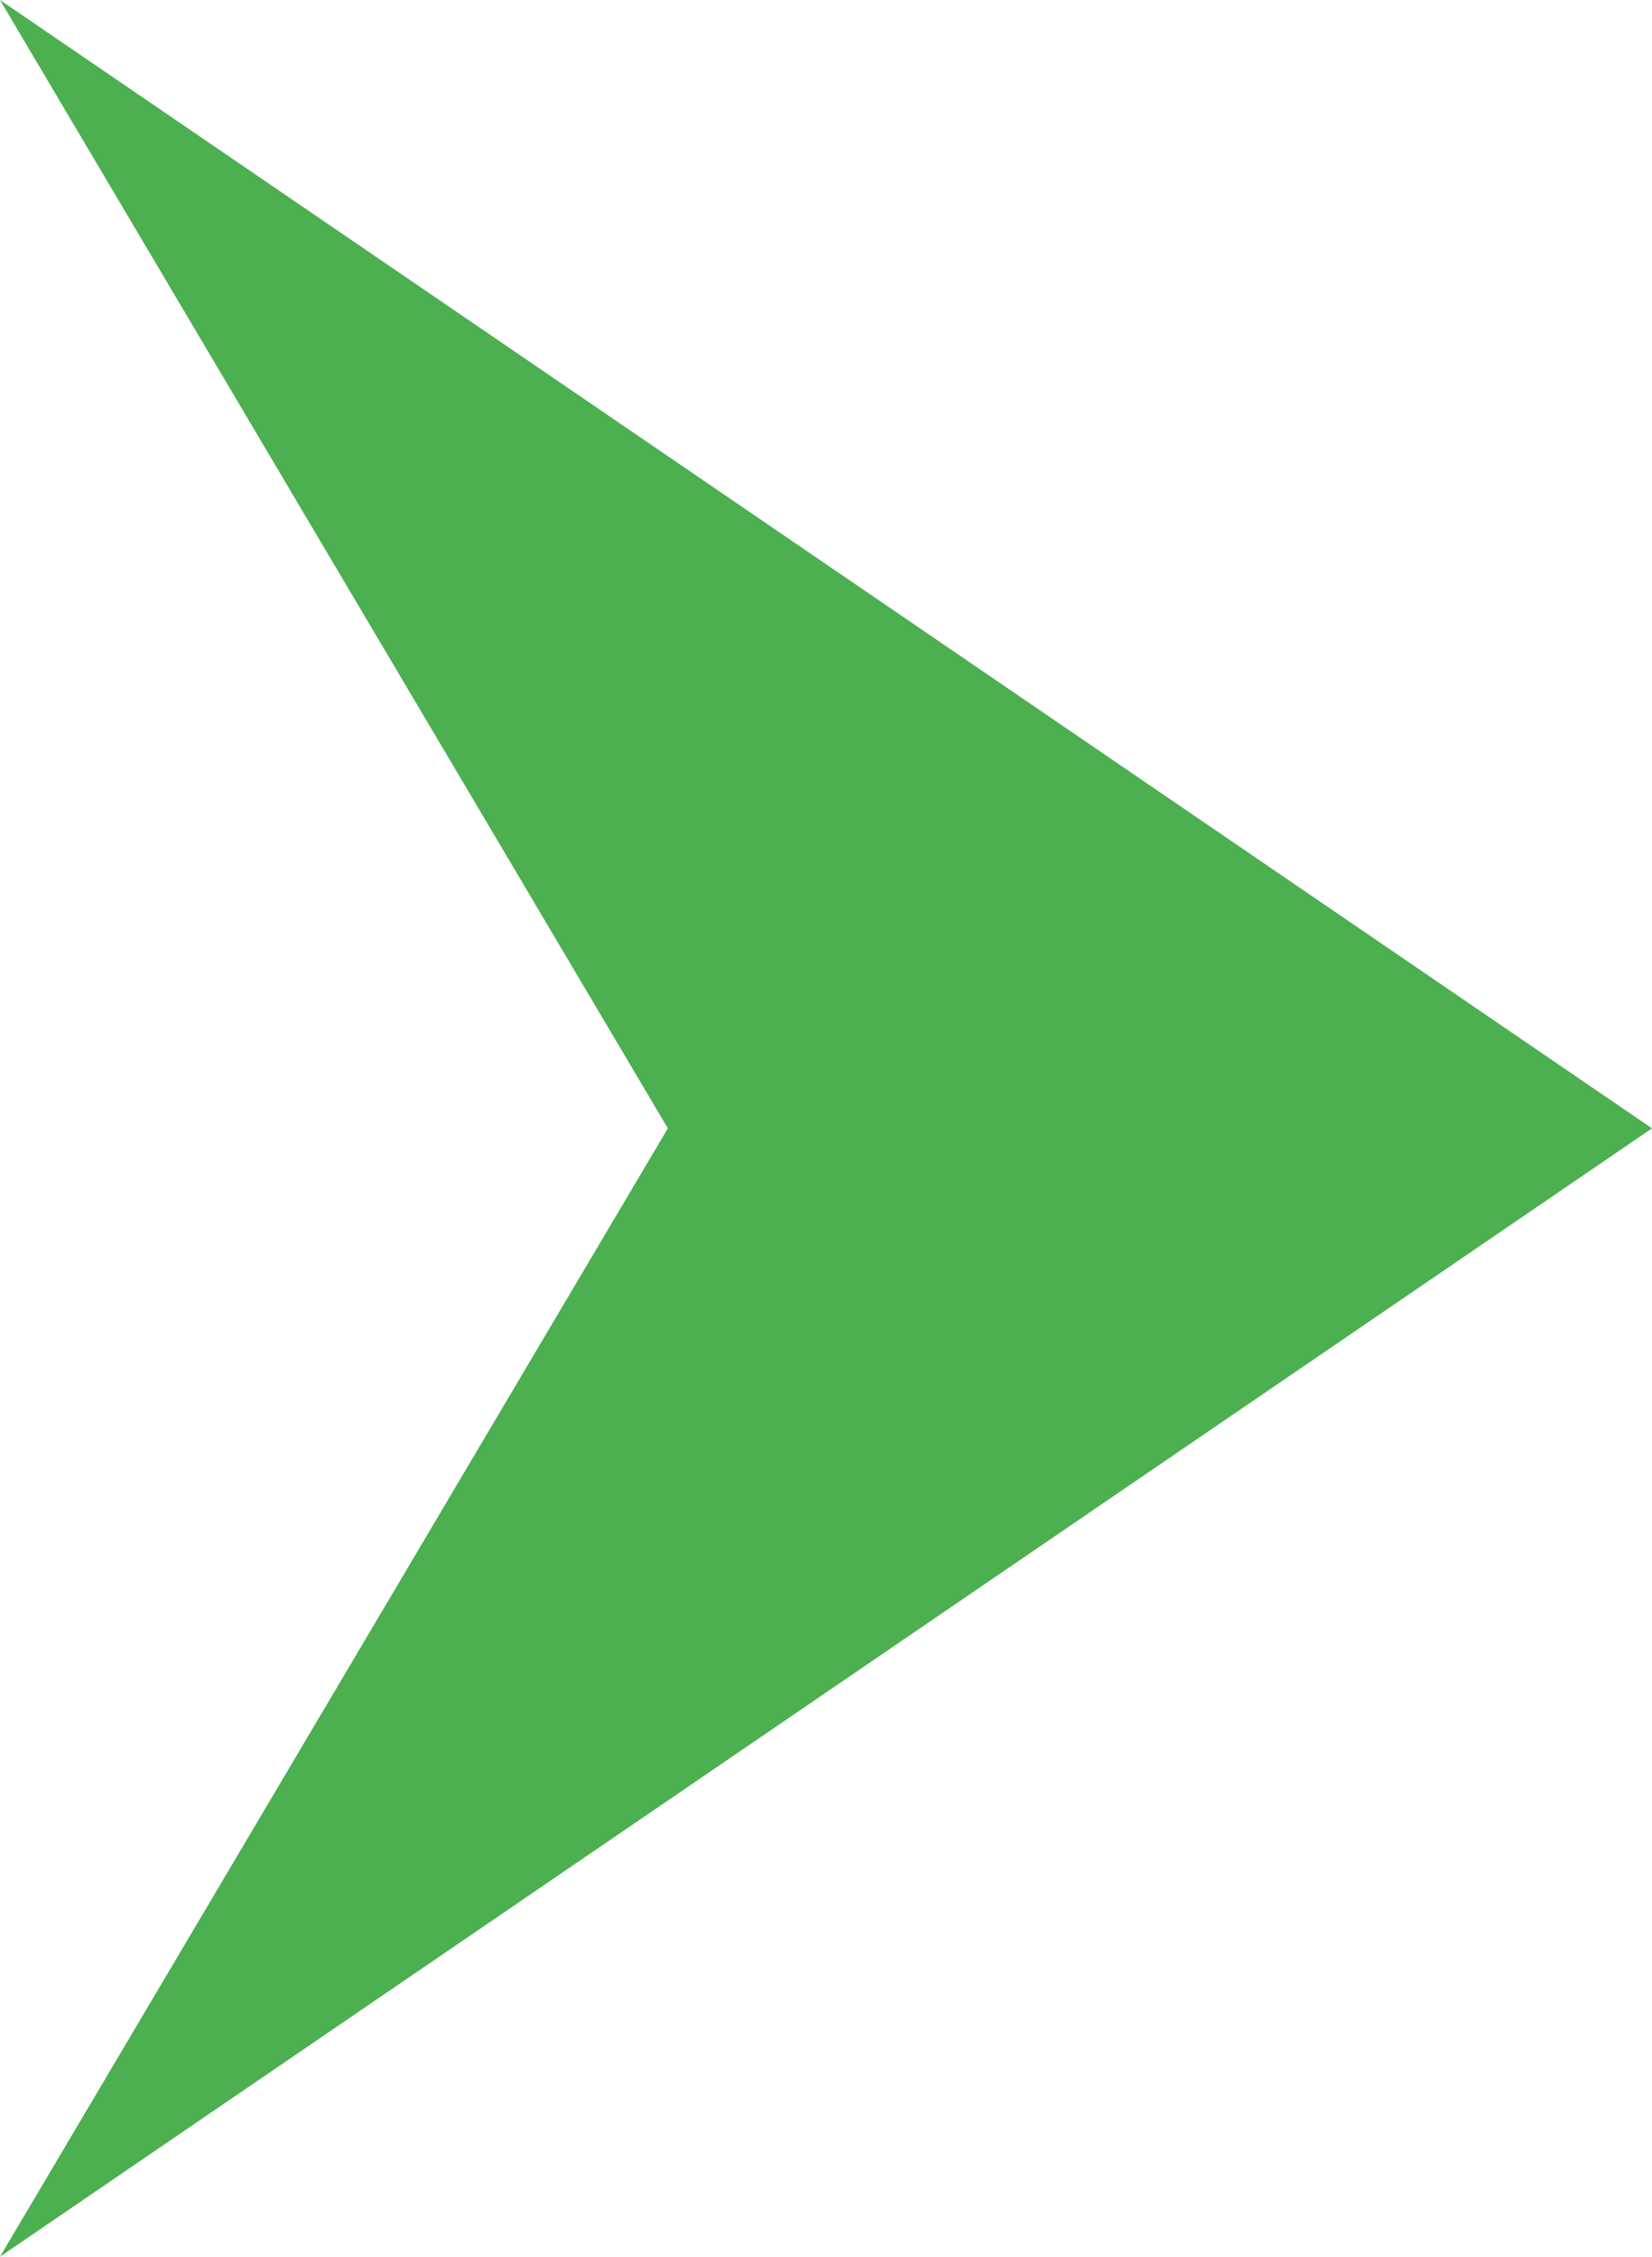 <svg xmlns="http://www.w3.org/2000/svg" xmlns:xlink="http://www.w3.org/1999/xlink" viewBox="0 0 11.7 15.98"><defs><style>.abf32439-3f15-4b67-b977-da1761eafcd4{fill:none;}.bde4a001-e3db-4530-bc34-baf2e155518b{clip-path:url(#e808b86a-85fc-4be0-a5a7-b0818884e573);}.b58b99e9-90ba-4071-9623-35d402c507f4{fill:#4caf50;}</style><clipPath id="e808b86a-85fc-4be0-a5a7-b0818884e573" transform="translate(-0.15 -0.01)"><rect class="abf32439-3f15-4b67-b977-da1761eafcd4" width="12" height="16"/></clipPath></defs><title>arrow-right</title><g id="be5025fa-6b2b-4975-b934-3358d81fb21d" data-name="レイヤー 2"><g id="b66406cf-bbe1-4964-a2b2-7718467fd133" data-name="txt"><g class="bde4a001-e3db-4530-bc34-baf2e155518b"><polygon class="b58b99e9-90ba-4071-9623-35d402c507f4" points="11.7 7.99 0 0 4.73 7.99 0 15.98 11.7 7.99"/></g></g></g></svg>